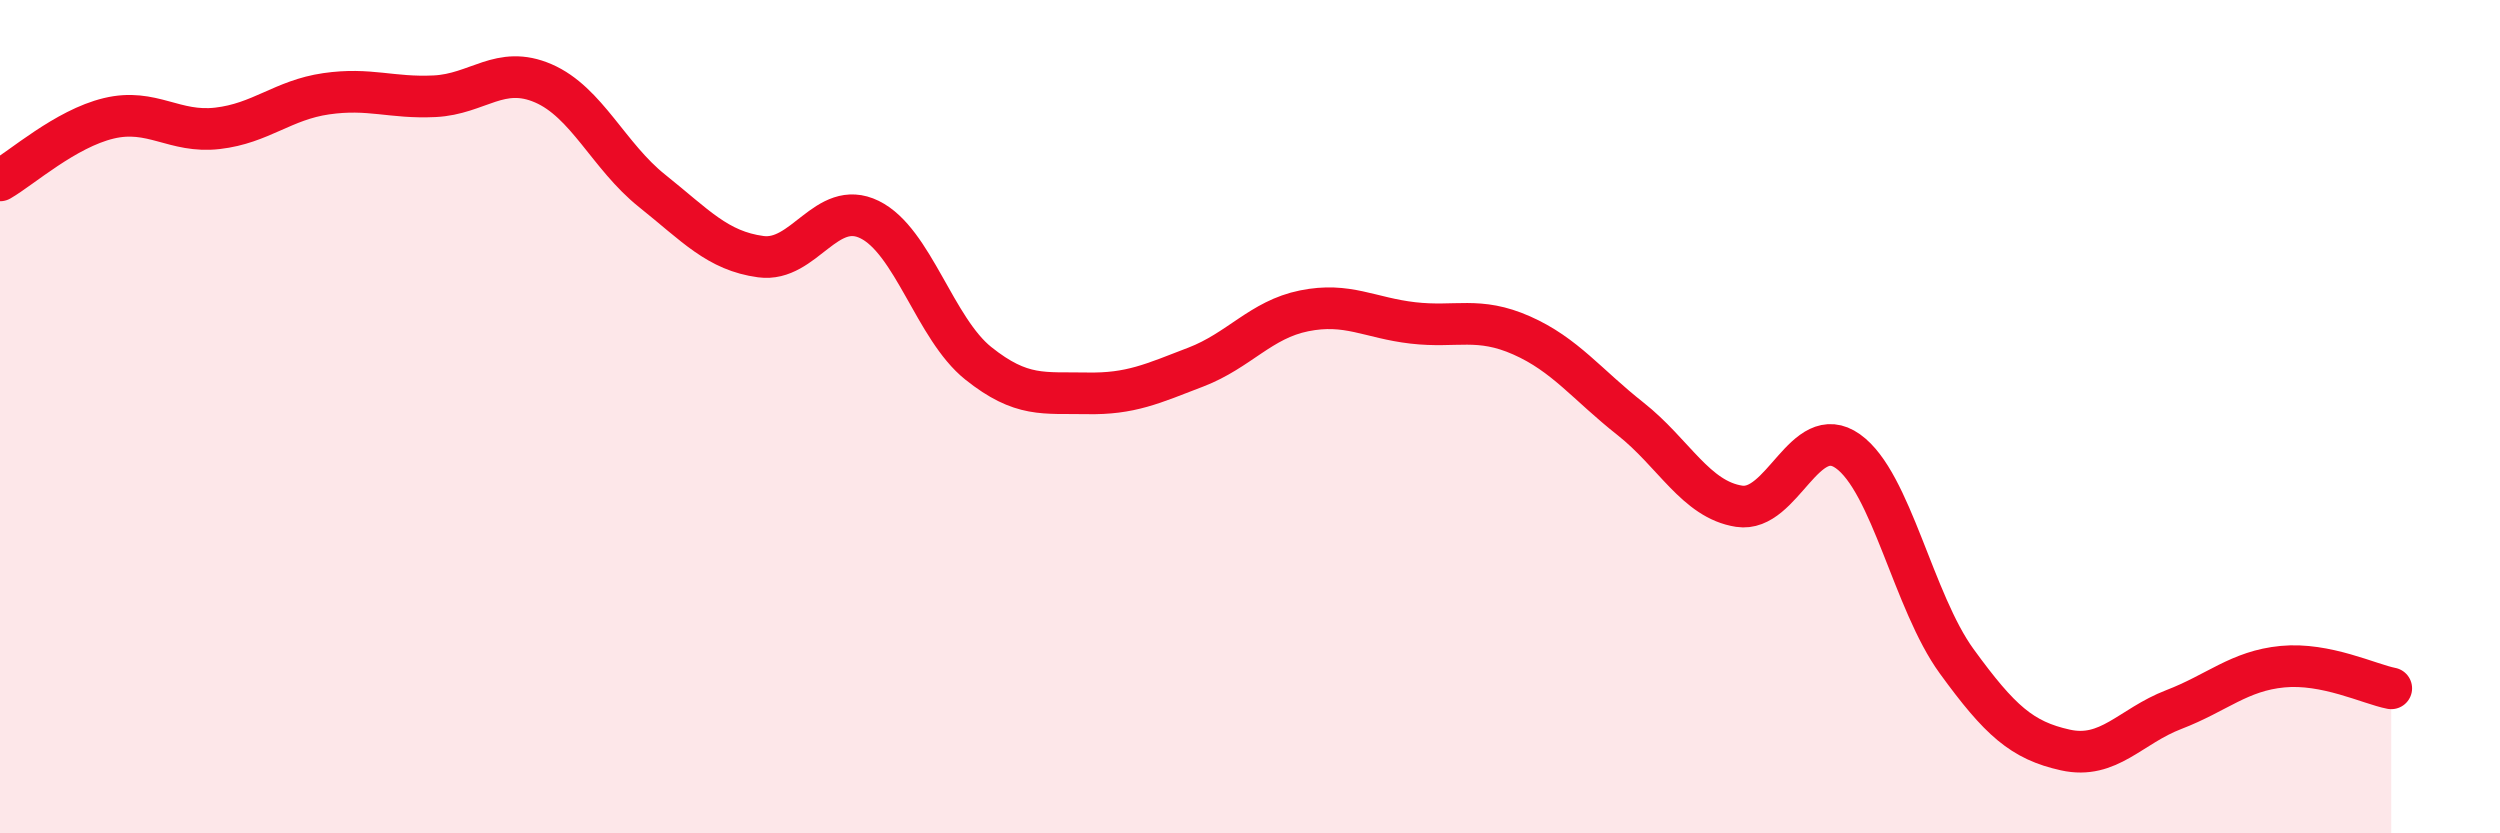 
    <svg width="60" height="20" viewBox="0 0 60 20" xmlns="http://www.w3.org/2000/svg">
      <path
        d="M 0,4.33 C 0.52,4.03 1.57,3.09 2.61,2.84 C 3.65,2.59 4.18,3.2 5.22,3.08 C 6.26,2.96 6.79,2.4 7.83,2.25 C 8.87,2.1 9.39,2.36 10.43,2.31 C 11.47,2.26 12,1.55 13.04,2 C 14.08,2.45 14.61,3.75 15.65,4.58 C 16.69,5.41 17.22,6.02 18.26,6.16 C 19.3,6.3 19.83,4.76 20.87,5.27 C 21.91,5.78 22.44,7.89 23.48,8.72 C 24.52,9.55 25.05,9.42 26.09,9.44 C 27.13,9.46 27.66,9.21 28.7,8.81 C 29.74,8.41 30.26,7.67 31.3,7.46 C 32.34,7.25 32.87,7.63 33.91,7.75 C 34.95,7.87 35.48,7.59 36.52,8.05 C 37.56,8.51 38.09,9.23 39.13,10.05 C 40.17,10.87 40.7,11.99 41.74,12.15 C 42.78,12.31 43.31,10.09 44.35,10.83 C 45.39,11.57 45.92,14.44 46.96,15.87 C 48,17.3 48.53,17.77 49.57,18 C 50.61,18.23 51.13,17.43 52.17,17.03 C 53.21,16.63 53.74,16.1 54.78,16 C 55.82,15.9 56.87,16.42 57.39,16.52L57.39 20L0 20Z"
        fill="#EB0A25"
        opacity="0.1"
        stroke-linecap="round"
        stroke-linejoin="round"
      />
      <path
        d="M 0,4.33 C 0.52,4.03 1.57,3.09 2.61,2.84 C 3.65,2.59 4.18,3.2 5.22,3.08 C 6.26,2.96 6.79,2.4 7.83,2.25 C 8.87,2.1 9.39,2.36 10.43,2.31 C 11.47,2.26 12,1.55 13.04,2 C 14.08,2.45 14.61,3.75 15.65,4.58 C 16.69,5.41 17.22,6.02 18.26,6.16 C 19.3,6.3 19.83,4.76 20.87,5.27 C 21.91,5.78 22.44,7.89 23.48,8.72 C 24.52,9.55 25.05,9.42 26.09,9.44 C 27.13,9.46 27.66,9.21 28.7,8.81 C 29.74,8.41 30.26,7.67 31.3,7.46 C 32.34,7.25 32.87,7.63 33.91,7.75 C 34.95,7.87 35.48,7.59 36.52,8.05 C 37.56,8.51 38.09,9.23 39.13,10.05 C 40.17,10.87 40.7,11.99 41.74,12.15 C 42.78,12.31 43.31,10.09 44.35,10.83 C 45.39,11.57 45.92,14.44 46.96,15.87 C 48,17.3 48.53,17.77 49.57,18 C 50.61,18.23 51.13,17.43 52.17,17.03 C 53.21,16.63 53.74,16.1 54.78,16 C 55.82,15.9 56.87,16.42 57.39,16.52"
        stroke="#EB0A25"
        stroke-width="1"
        fill="none"
        stroke-linecap="round"
        stroke-linejoin="round"
      />
    </svg>
  